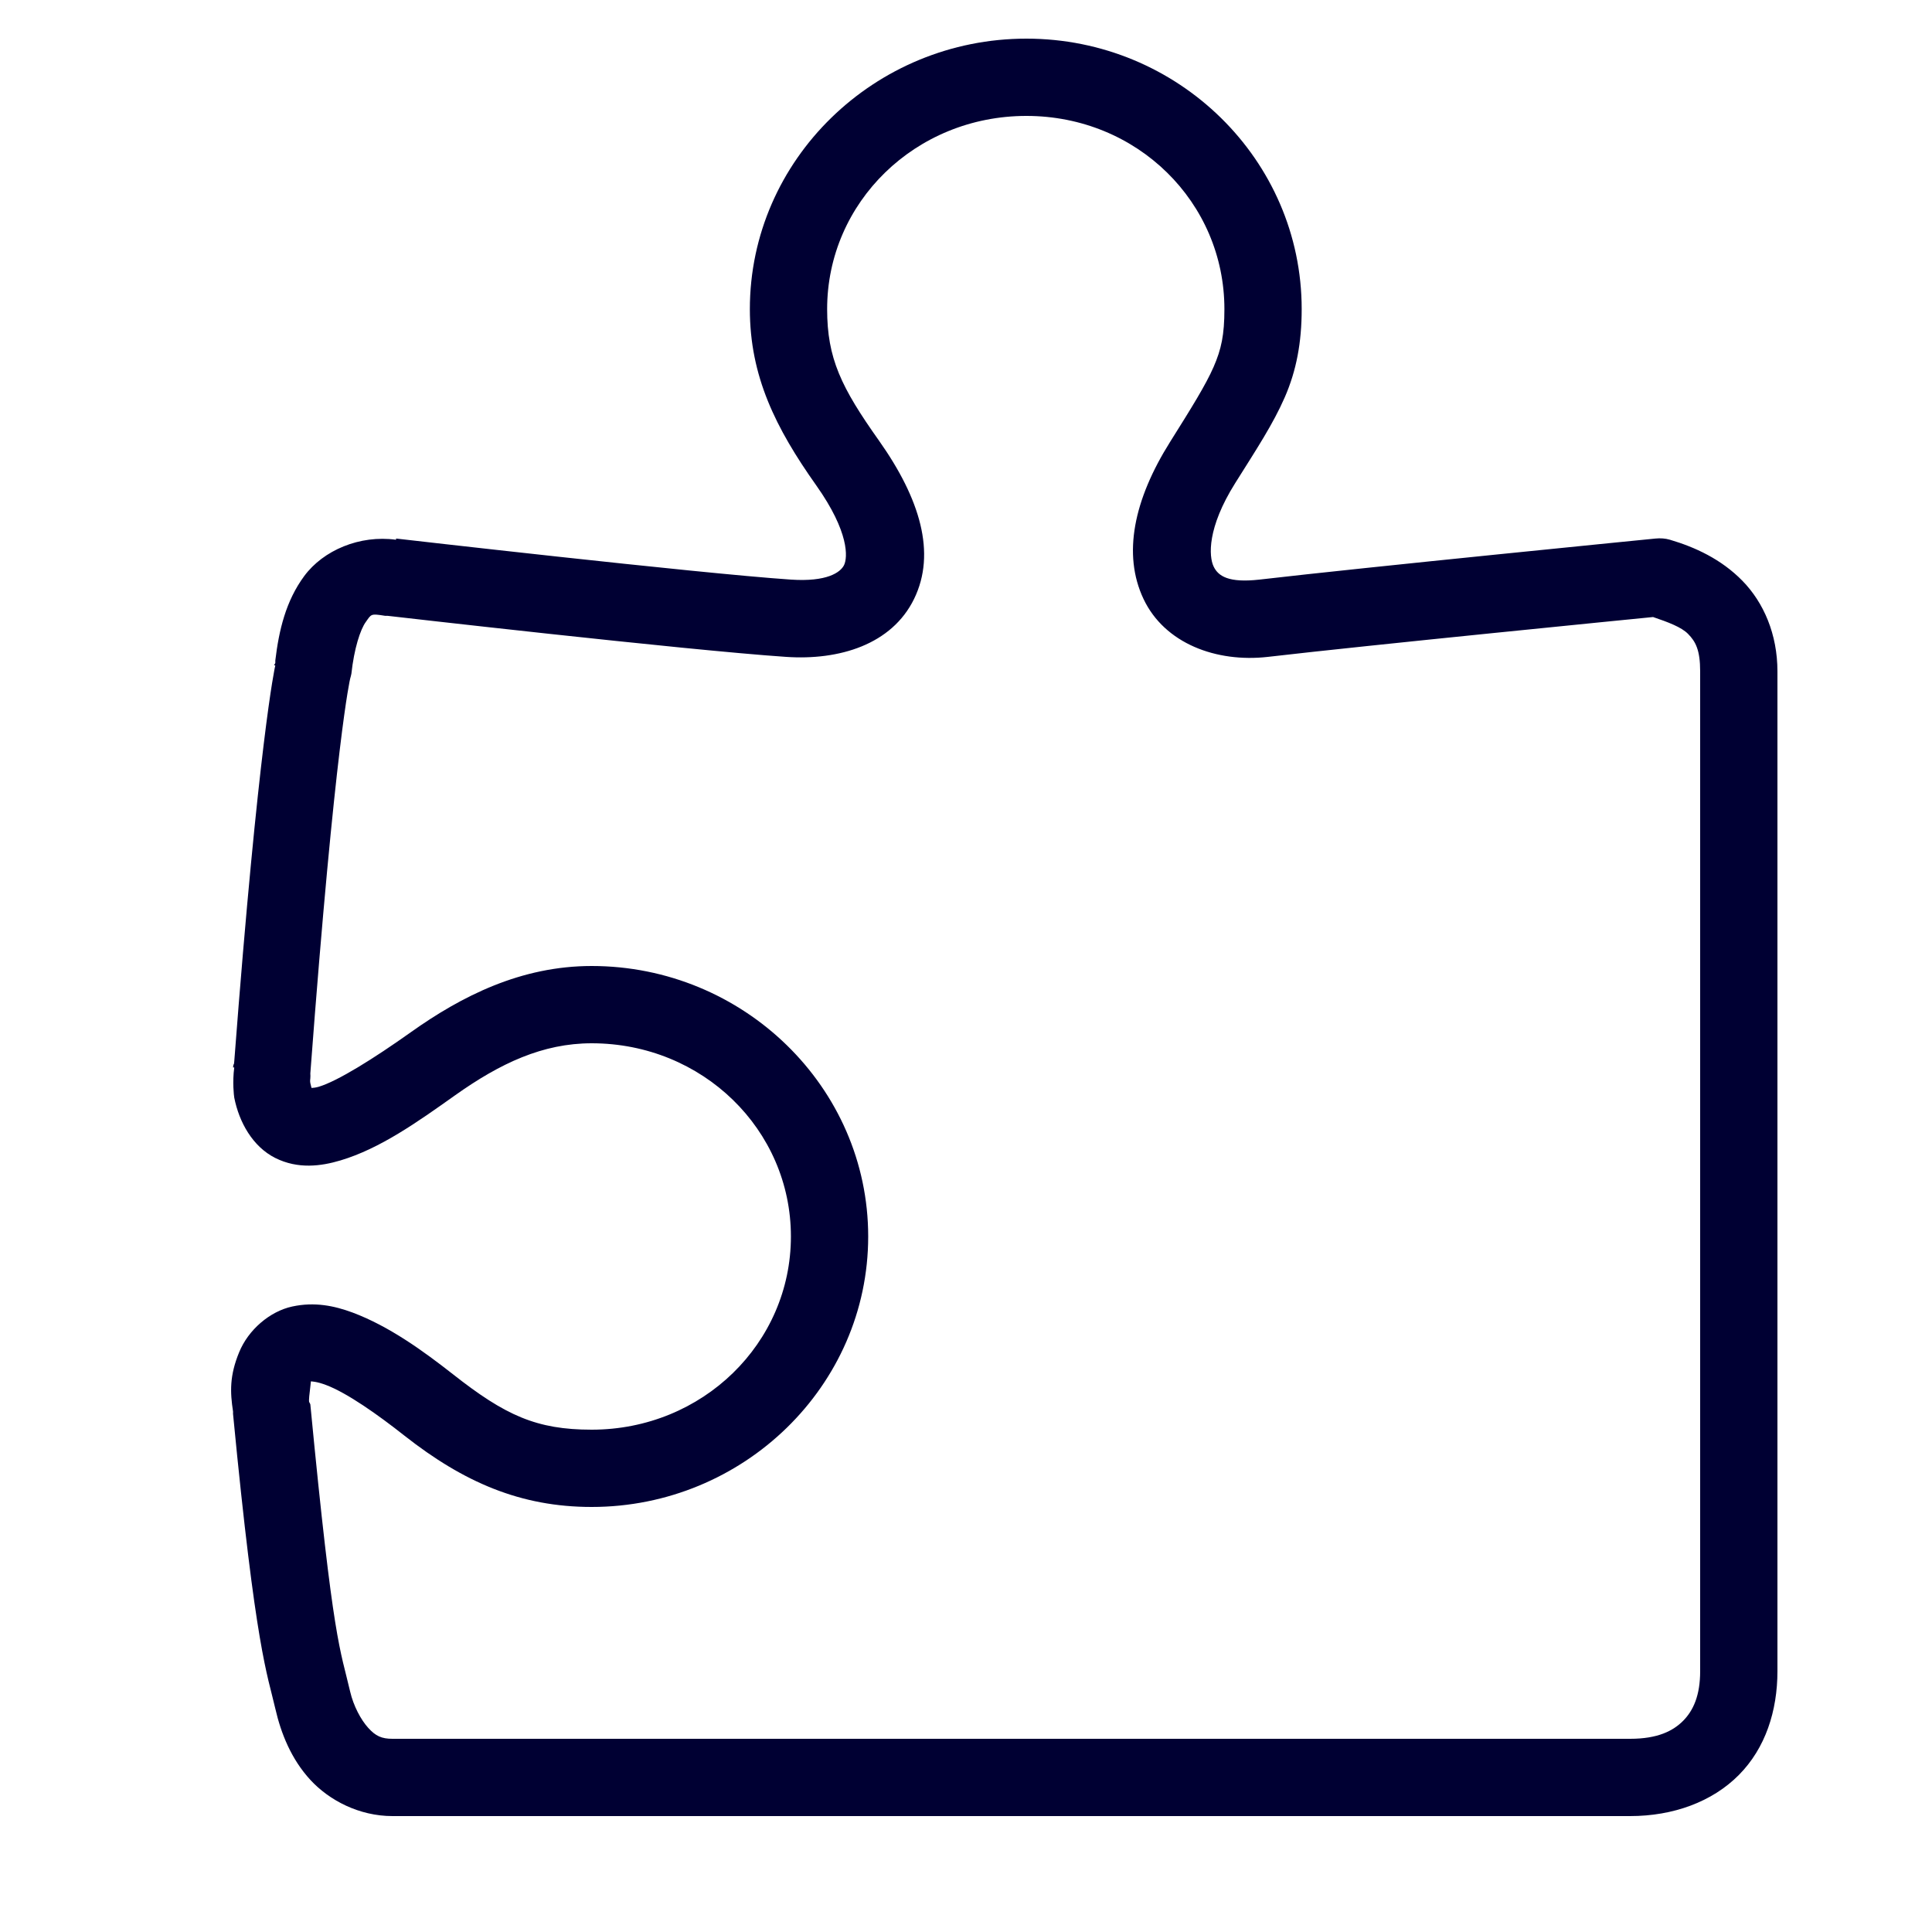 <svg width="32" height="32" viewBox="0 0 32 32" fill="none" xmlns="http://www.w3.org/2000/svg">
<path d="M17 0.64C14.488 0.64 12.42 2.645 12.42 5.12C12.42 6.23 12.845 7.087 13.52 8.04C14.07 8.817 14.04 9.237 13.98 9.36C13.92 9.482 13.695 9.64 13.1 9.6C11.545 9.495 6.56 8.92 6.56 8.92V8.94C5.957 8.857 5.355 9.115 5.04 9.54C4.735 9.952 4.62 10.437 4.56 10.94V10.98C4.557 10.995 4.542 11.005 4.54 11.02H4.56C4.552 11.047 4.282 12.292 3.88 17.58C3.875 17.662 3.867 17.597 3.86 17.68H3.88C3.847 17.927 3.875 18.15 3.88 18.18C3.96 18.587 4.185 18.992 4.56 19.18C4.935 19.367 5.315 19.317 5.64 19.22C6.292 19.025 6.907 18.59 7.54 18.14C8.287 17.61 8.99 17.28 9.8 17.28C11.637 17.28 13.1 18.712 13.1 20.48C13.1 22.247 11.637 23.68 9.8 23.68C8.887 23.68 8.37 23.445 7.5 22.76C7.015 22.38 6.447 21.967 5.84 21.74C5.535 21.627 5.21 21.56 4.84 21.64C4.47 21.72 4.112 22.025 3.96 22.4C3.802 22.785 3.81 23.055 3.86 23.38C3.862 23.412 3.857 23.387 3.86 23.42C4.237 27.337 4.427 27.72 4.56 28.3C4.655 28.715 4.825 29.137 5.14 29.48C5.455 29.822 5.952 30.08 6.5 30.08H27C27.712 30.08 28.358 29.845 28.8 29.4C29.242 28.955 29.44 28.337 29.44 27.68V11.12C29.44 10.505 29.212 9.98 28.86 9.62C28.508 9.26 28.073 9.062 27.66 8.94C27.582 8.917 27.5 8.912 27.42 8.92C27.42 8.92 22.602 9.397 20.86 9.6C20.352 9.657 20.177 9.545 20.1 9.38C20.023 9.215 19.99 8.747 20.46 8C20.815 7.435 21.087 7.022 21.28 6.58C21.473 6.137 21.56 5.672 21.56 5.12C21.56 2.645 19.512 0.64 17 0.64ZM17 1.92C18.837 1.92 20.28 3.352 20.28 5.12C20.28 5.545 20.23 5.782 20.1 6.08C19.97 6.377 19.738 6.75 19.38 7.32C18.78 8.275 18.59 9.18 18.94 9.92C19.29 10.66 20.148 10.977 21 10.88C22.655 10.687 27.128 10.245 27.38 10.22C27.63 10.305 27.85 10.387 27.96 10.5C28.085 10.627 28.16 10.767 28.16 11.12V27.68C28.16 28.082 28.047 28.33 27.88 28.5C27.712 28.67 27.457 28.8 27 28.8H6.5C6.322 28.8 6.222 28.755 6.1 28.62C5.977 28.485 5.855 28.255 5.8 28.02C5.635 27.305 5.522 27.24 5.14 23.26C5.135 23.247 5.127 23.232 5.12 23.22C5.107 23.15 5.172 22.8 5.14 22.88C5.162 22.88 5.247 22.882 5.4 22.94C5.747 23.07 6.26 23.432 6.7 23.78C7.68 24.55 8.622 24.96 9.8 24.96C12.312 24.96 14.38 22.955 14.38 20.48C14.38 18.005 12.312 16 9.8 16C8.632 16 7.65 16.495 6.8 17.1C6.192 17.532 5.595 17.905 5.28 18C5.22 18.017 5.19 18.017 5.16 18.02C5.157 18.002 5.152 17.997 5.14 17.94C5.132 17.9 5.14 17.87 5.14 17.86C5.142 17.832 5.142 17.807 5.14 17.78C5.555 12.245 5.8 11.24 5.8 11.24C5.807 11.215 5.815 11.187 5.82 11.16C5.865 10.745 5.967 10.427 6.06 10.3C6.152 10.172 6.135 10.16 6.38 10.2C6.392 10.2 6.407 10.2 6.42 10.2C6.42 10.2 11.342 10.767 13.02 10.88C13.9 10.94 14.77 10.677 15.14 9.92C15.51 9.162 15.24 8.262 14.56 7.3C13.932 6.415 13.7 5.935 13.7 5.12C13.7 3.352 15.162 1.92 17 1.92Z" fill="#000033"/>
</svg>
